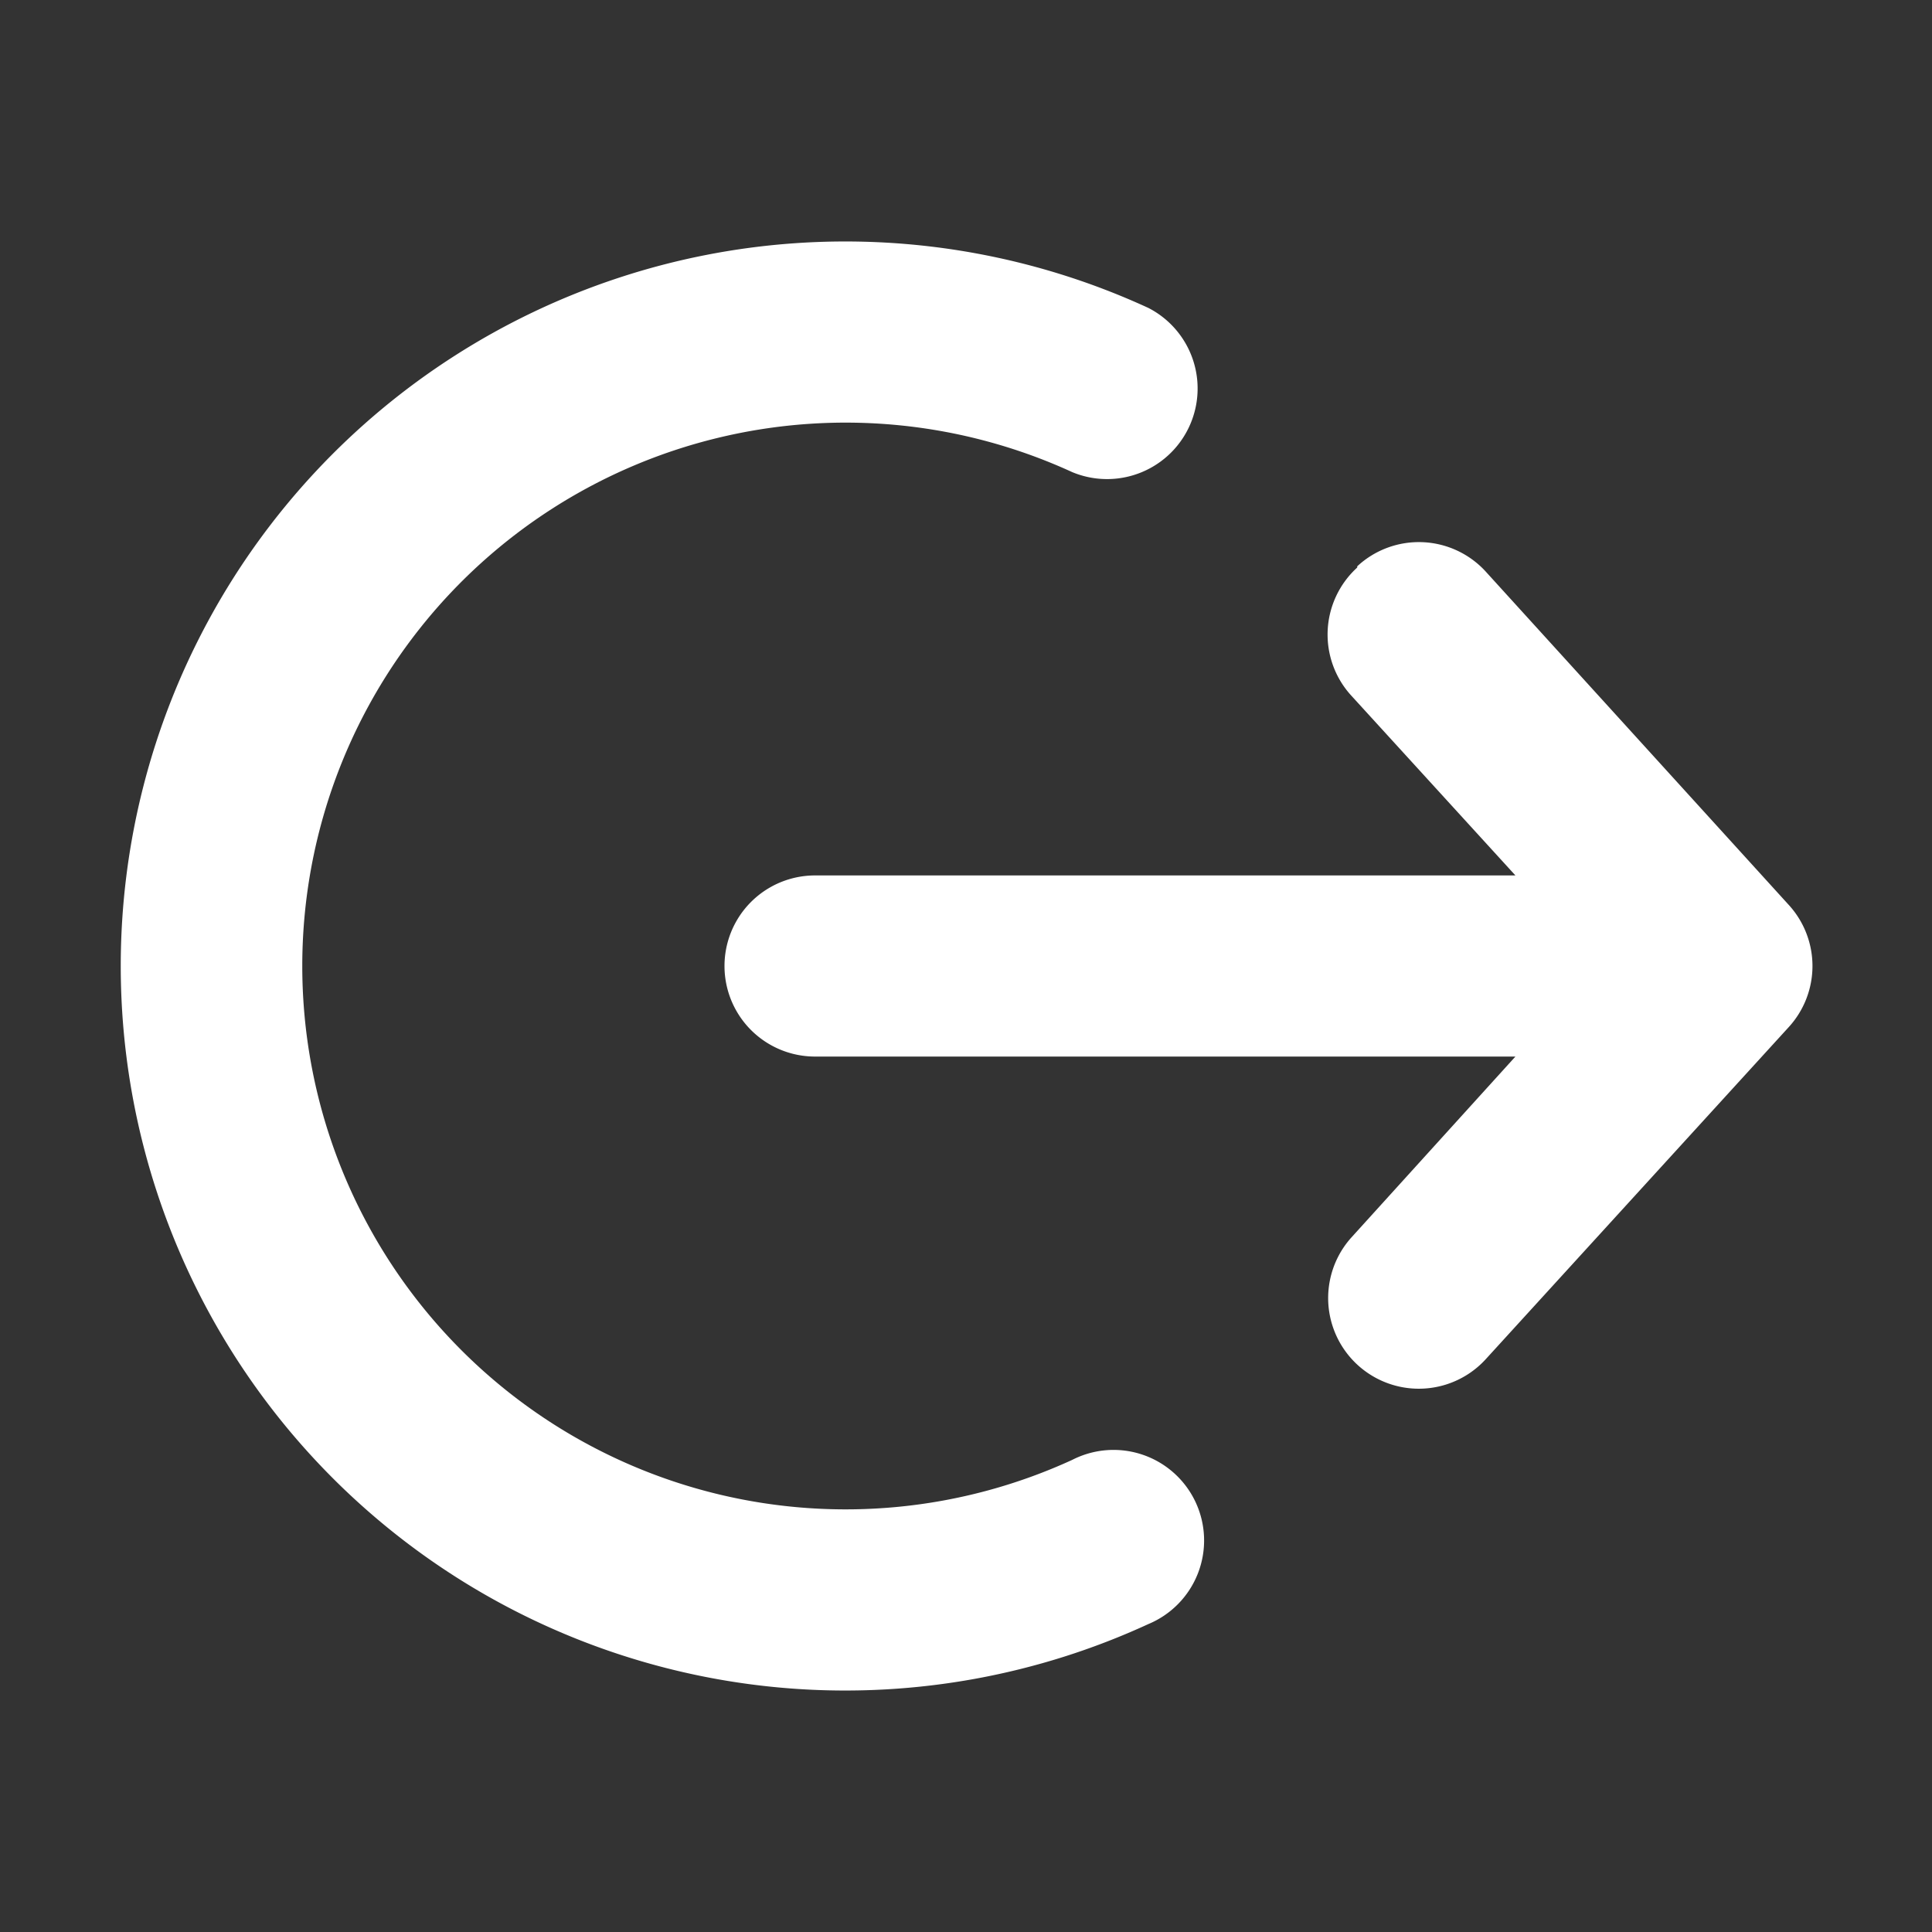 <svg xmlns="http://www.w3.org/2000/svg" fill="none" viewBox="0 0 16 16"><rect x="0" y="0" width="16" height="16" fill="#333333" stroke="none"/><g fill="#fff"><path d="M1 8a6 6 0 0 1 8.51-5.45.75.75 0 0 1-.63 1.36 4.5 4.5 0 1 0 0 8.18.75.75 0 1 1 .63 1.36A6 6 0 0 1 1 8z"/><path d="M11.24 4.7a.75.75 0 0 0-.05 1.06l1.36 1.49h-5.8a.75.75 0 0 0 0 1.5h5.8l-1.36 1.5a.75.75 0 0 0 1.12 1l2.5-2.74a.75.75 0 0 0 0-1.02l-2.5-2.75a.75.75 0 0 0-1.07-.05z"/></g></svg>